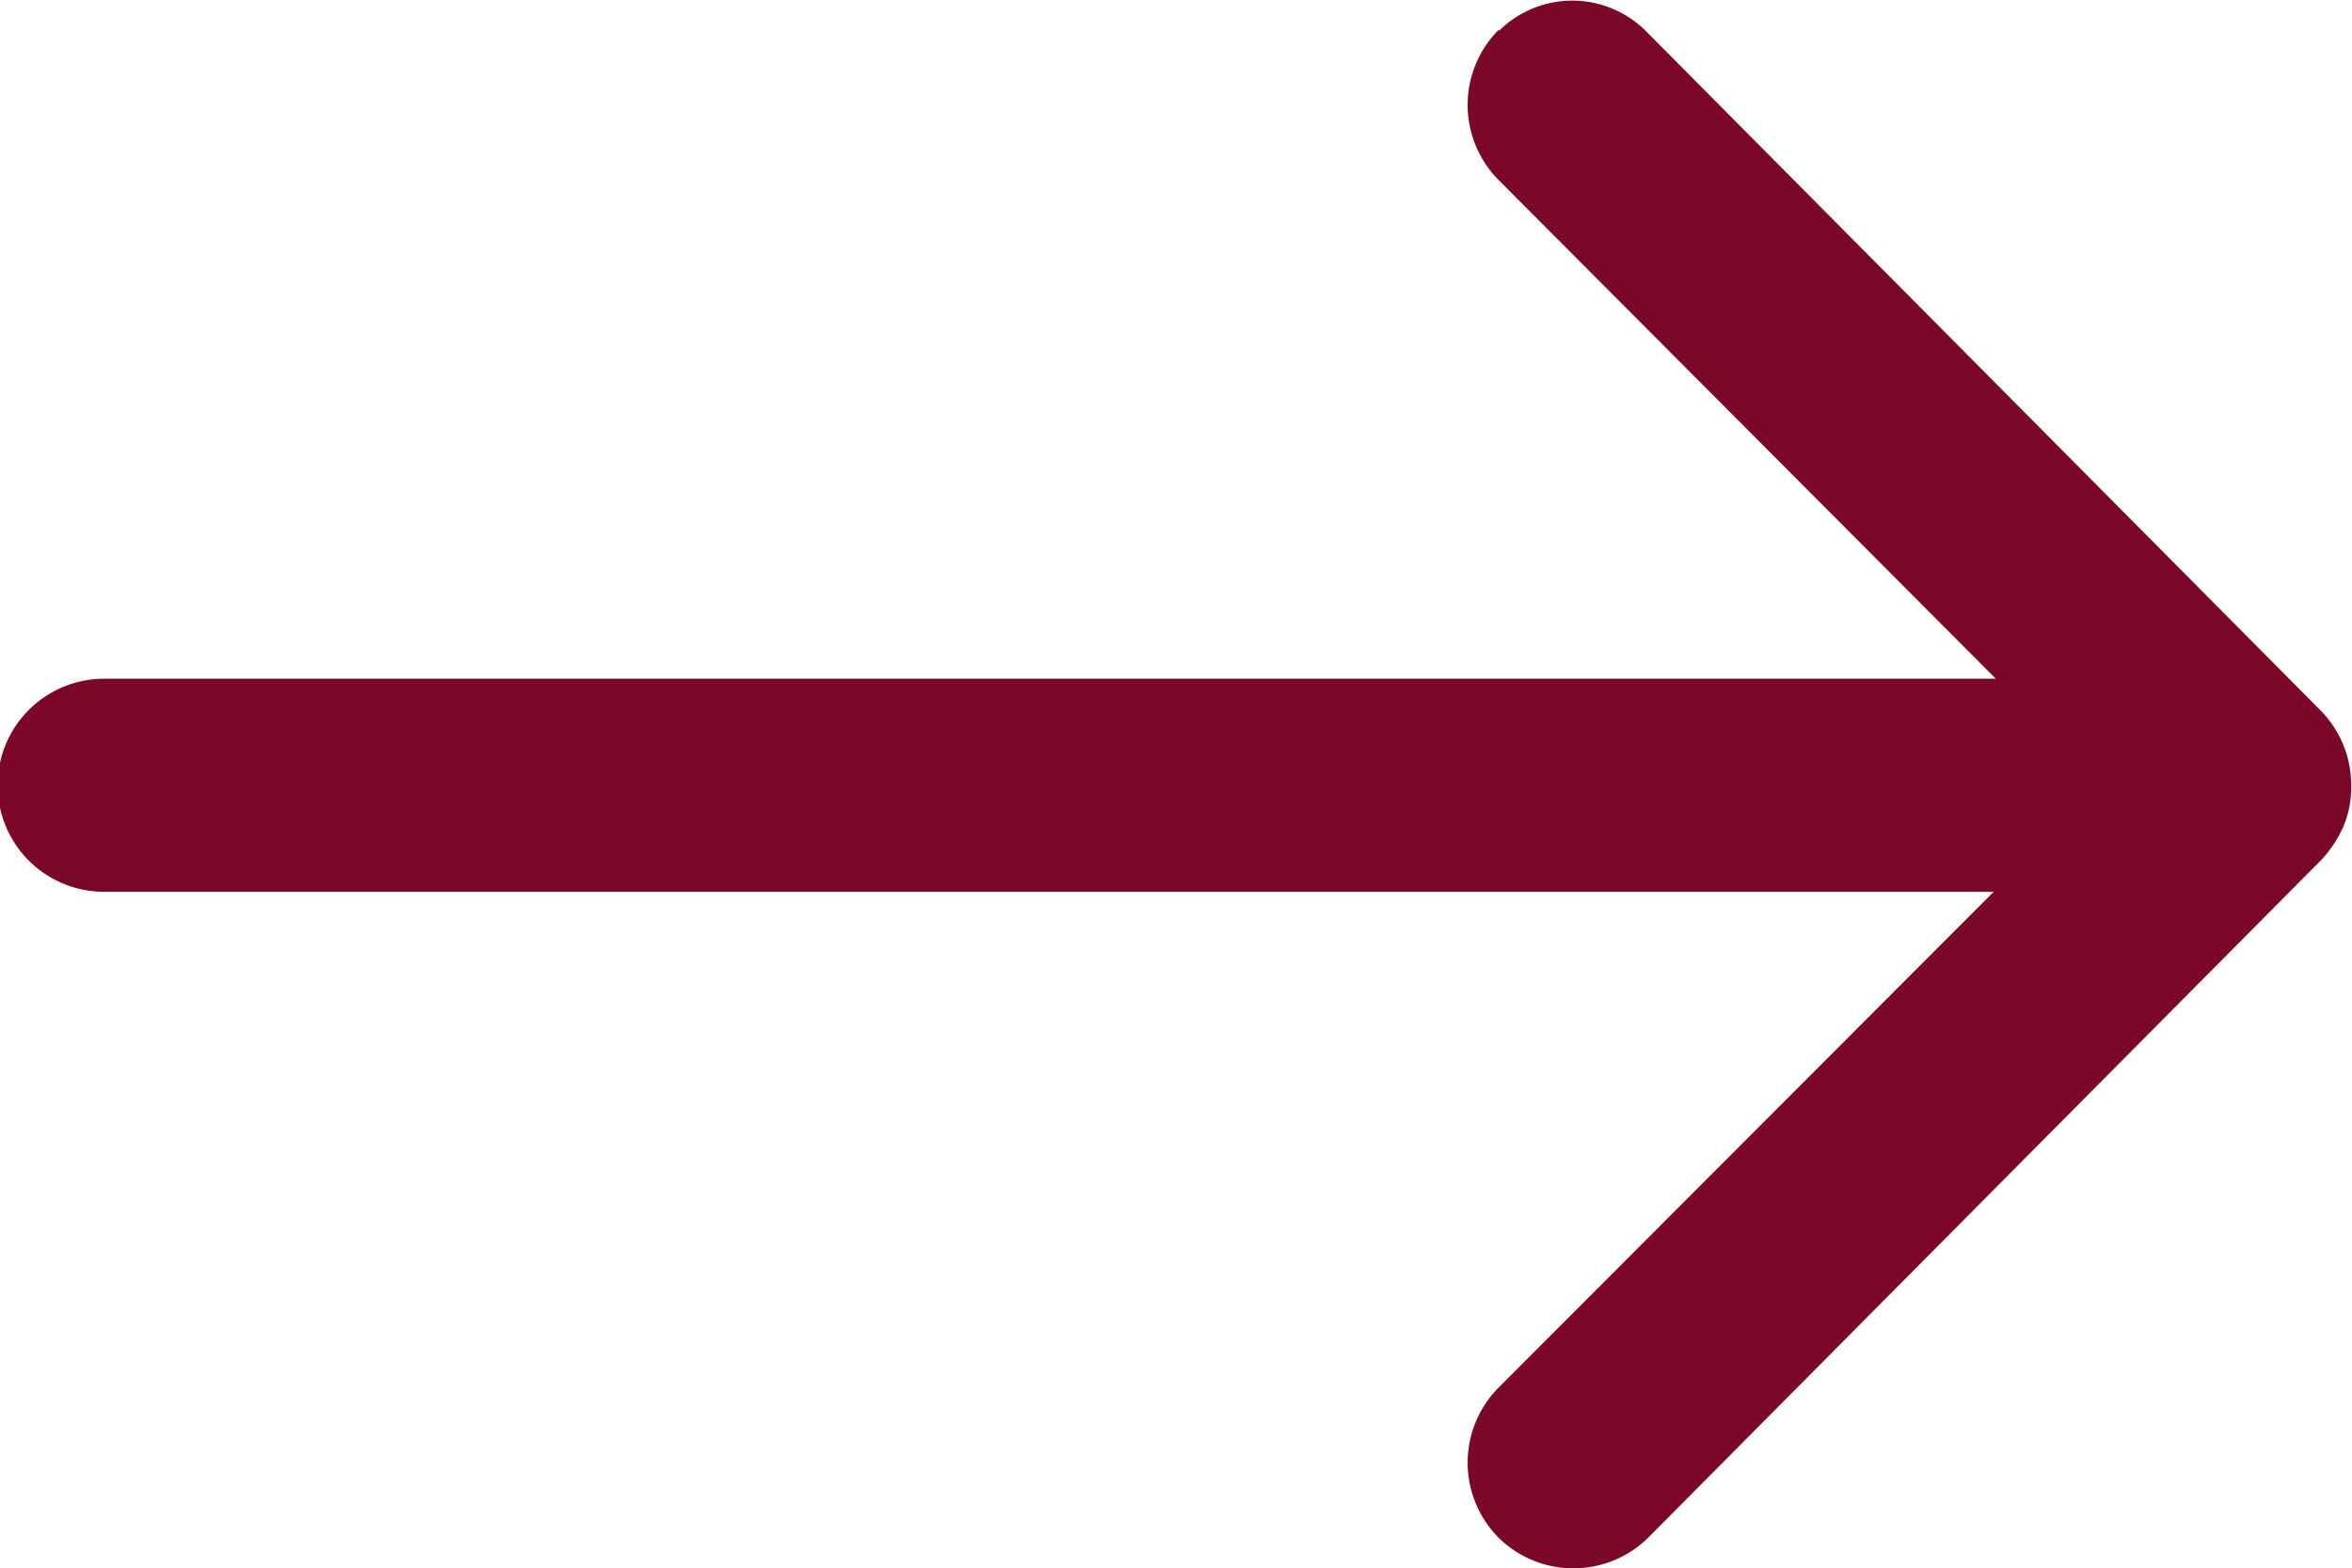 <svg xmlns="http://www.w3.org/2000/svg" width="8.828" height="5.888" viewBox="0 0 8.828 5.888"><path d="M13.5,11.364a.4.4,0,0,0,0,.564L15.366,13.8h-7.1a.4.4,0,0,0,0,.8h7.092L13.5,16.461a.4.4,0,0,0,0,.564.4.4,0,0,0,.561,0l2.527-2.545a.448.448,0,0,0,.083-.126A.38.38,0,0,0,16.7,14.2a.4.4,0,0,0-.113-.279l-2.527-2.545a.391.391,0,0,0-.558-.009Z" transform="translate(-7.875 -11.252)" fill="#7b0828"></path></svg>